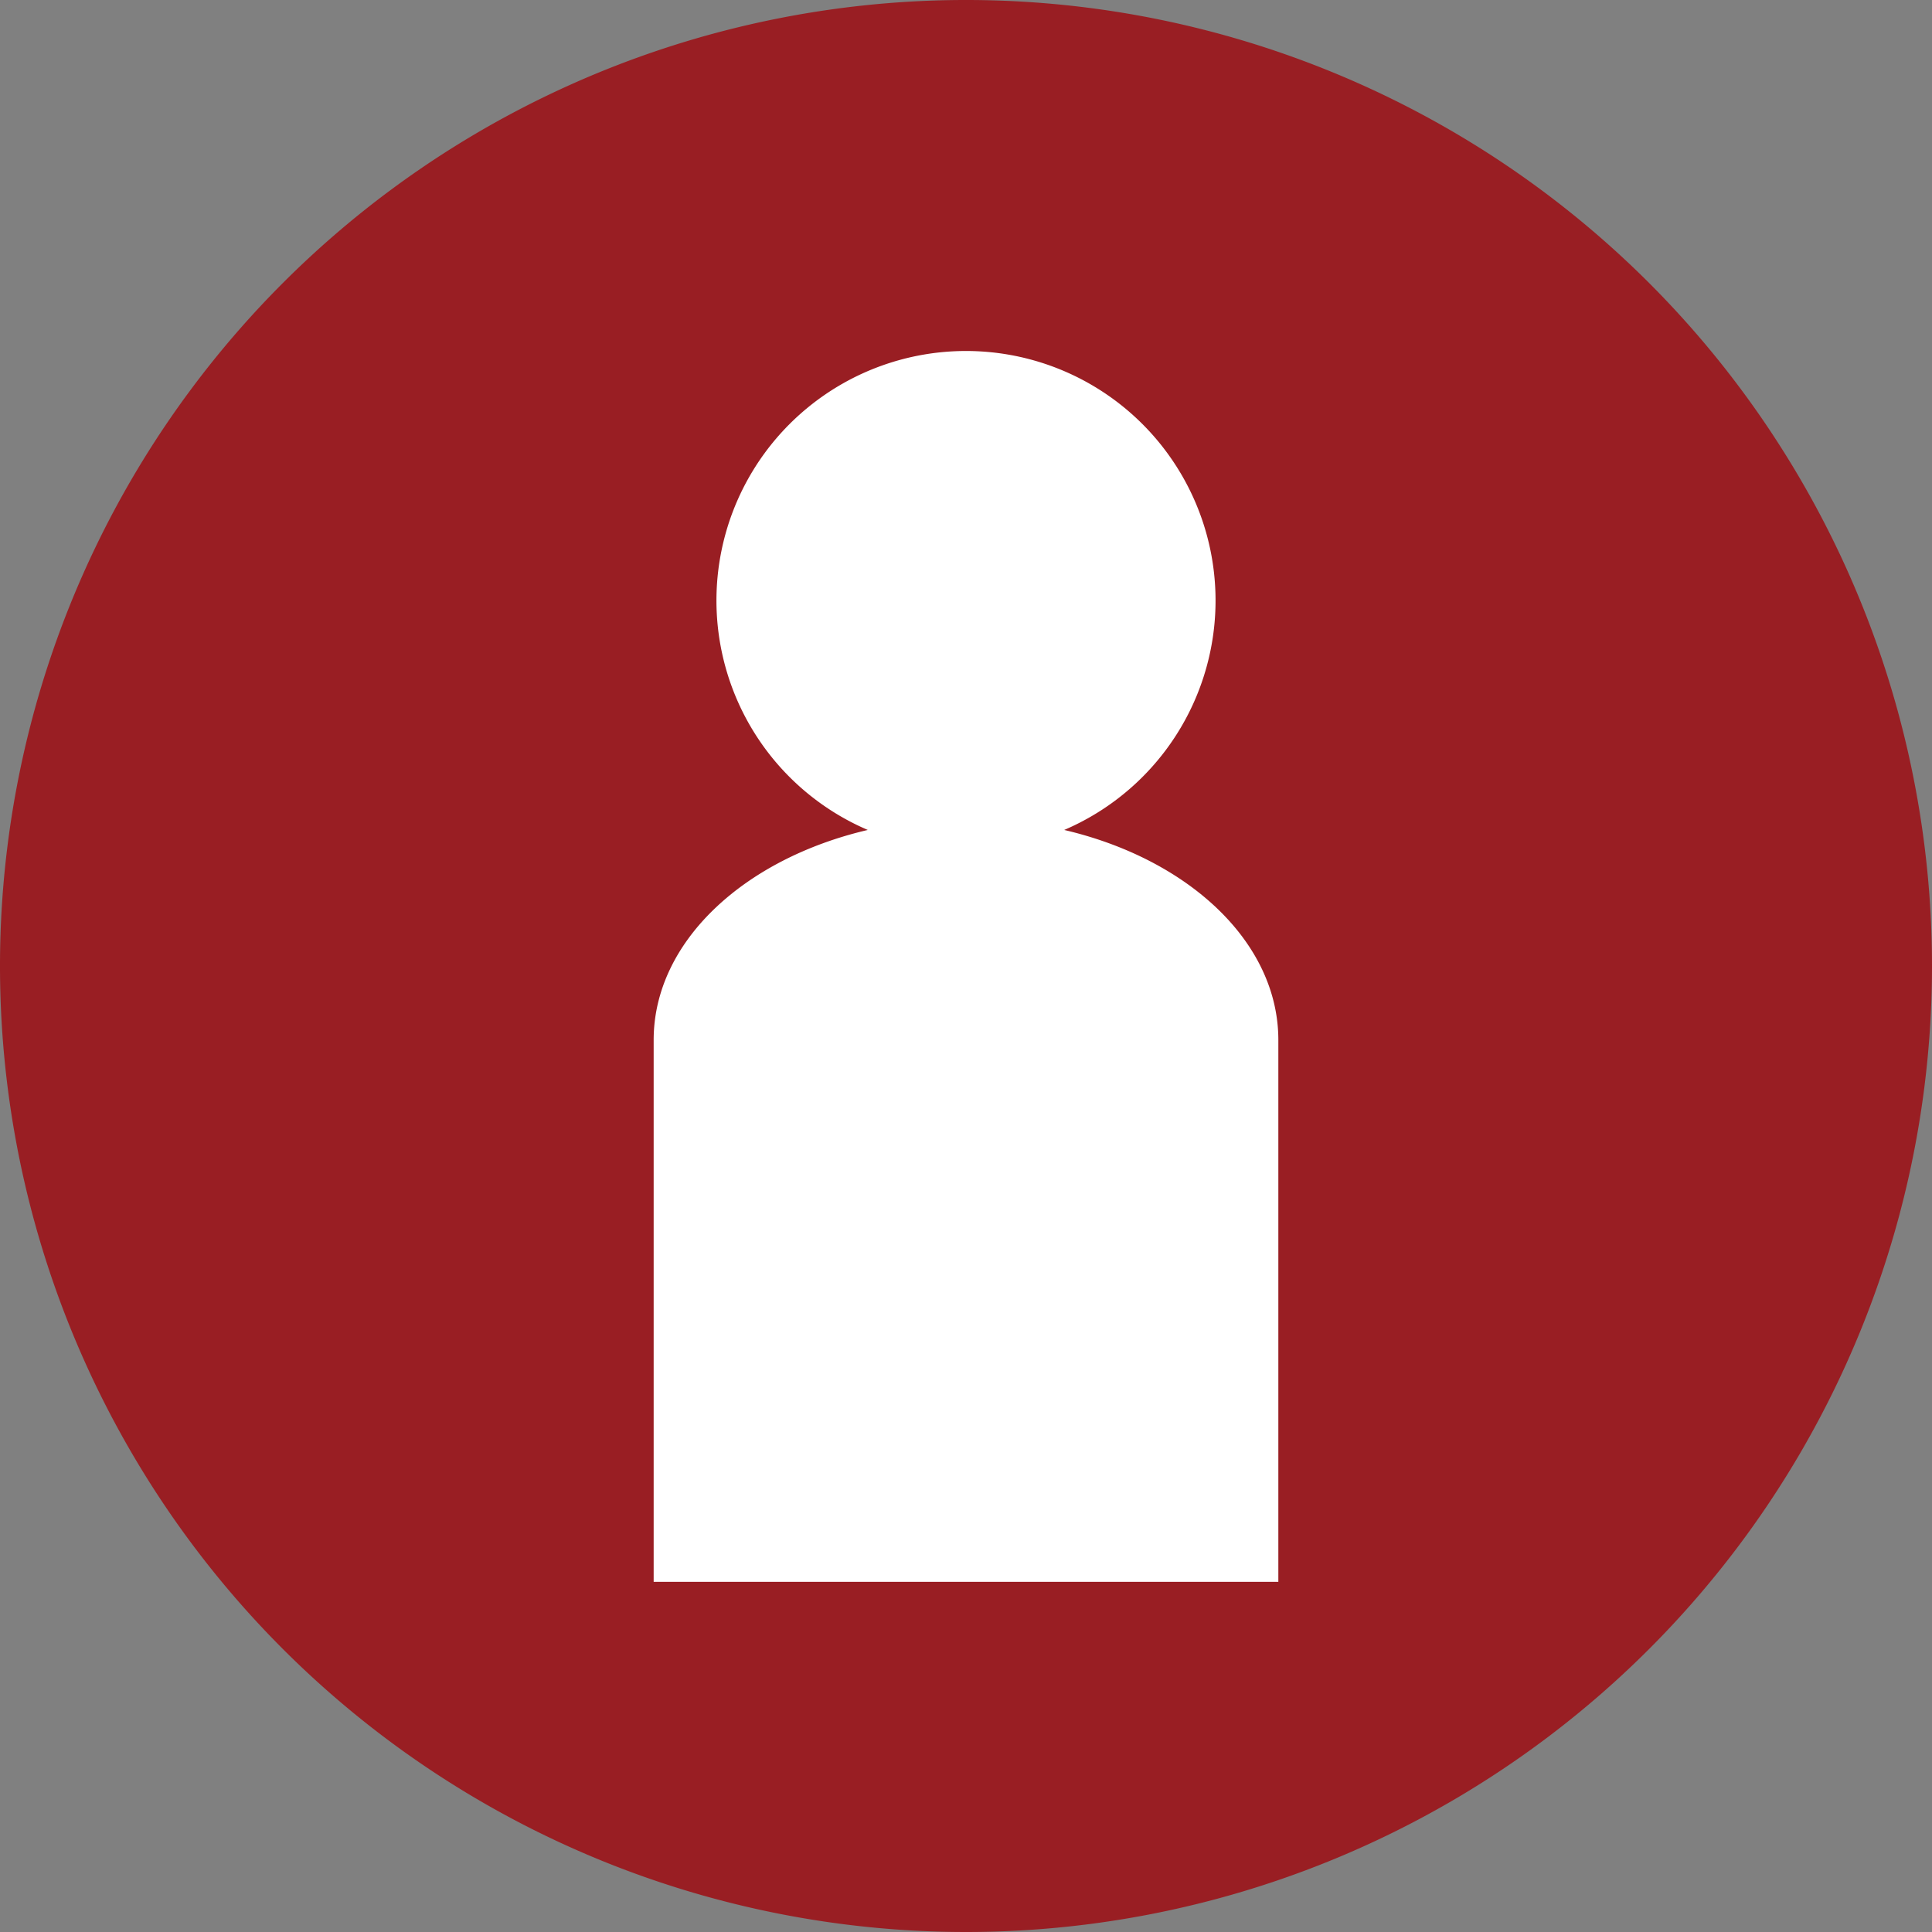 <svg xmlns="http://www.w3.org/2000/svg" viewBox="0 0 24 24" width="24px" height="24px"><rect x="0" y="0" width="24" height="24" fill="#808080" stroke="none"/><defs><style>.cls-1{fill:#991e23;}.cls-2{fill:#fff;}</style></defs><title>アセット 1</title><g id="レイヤー_2" data-name="レイヤー 2"><g id="レイヤー_1-2" data-name="レイヤー 1"><g id="レイヤー_2-2" data-name="レイヤー 2"><g id="レイヤー_1-2-2" data-name="レイヤー 1-2"><path class="cls-1" d="M12,24A12,12,0,1,1,24,12,12,12,0,0,1,12,24Z"/><path class="cls-2" d="M13.22,10.31a3.1,3.1,0,1,0-2.44,0c-1.54.36-2.66,1.39-2.66,2.61v6.73h7.76V12.92C15.88,11.7,14.76,10.67,13.22,10.31Z"/></g></g></g></g></svg>
